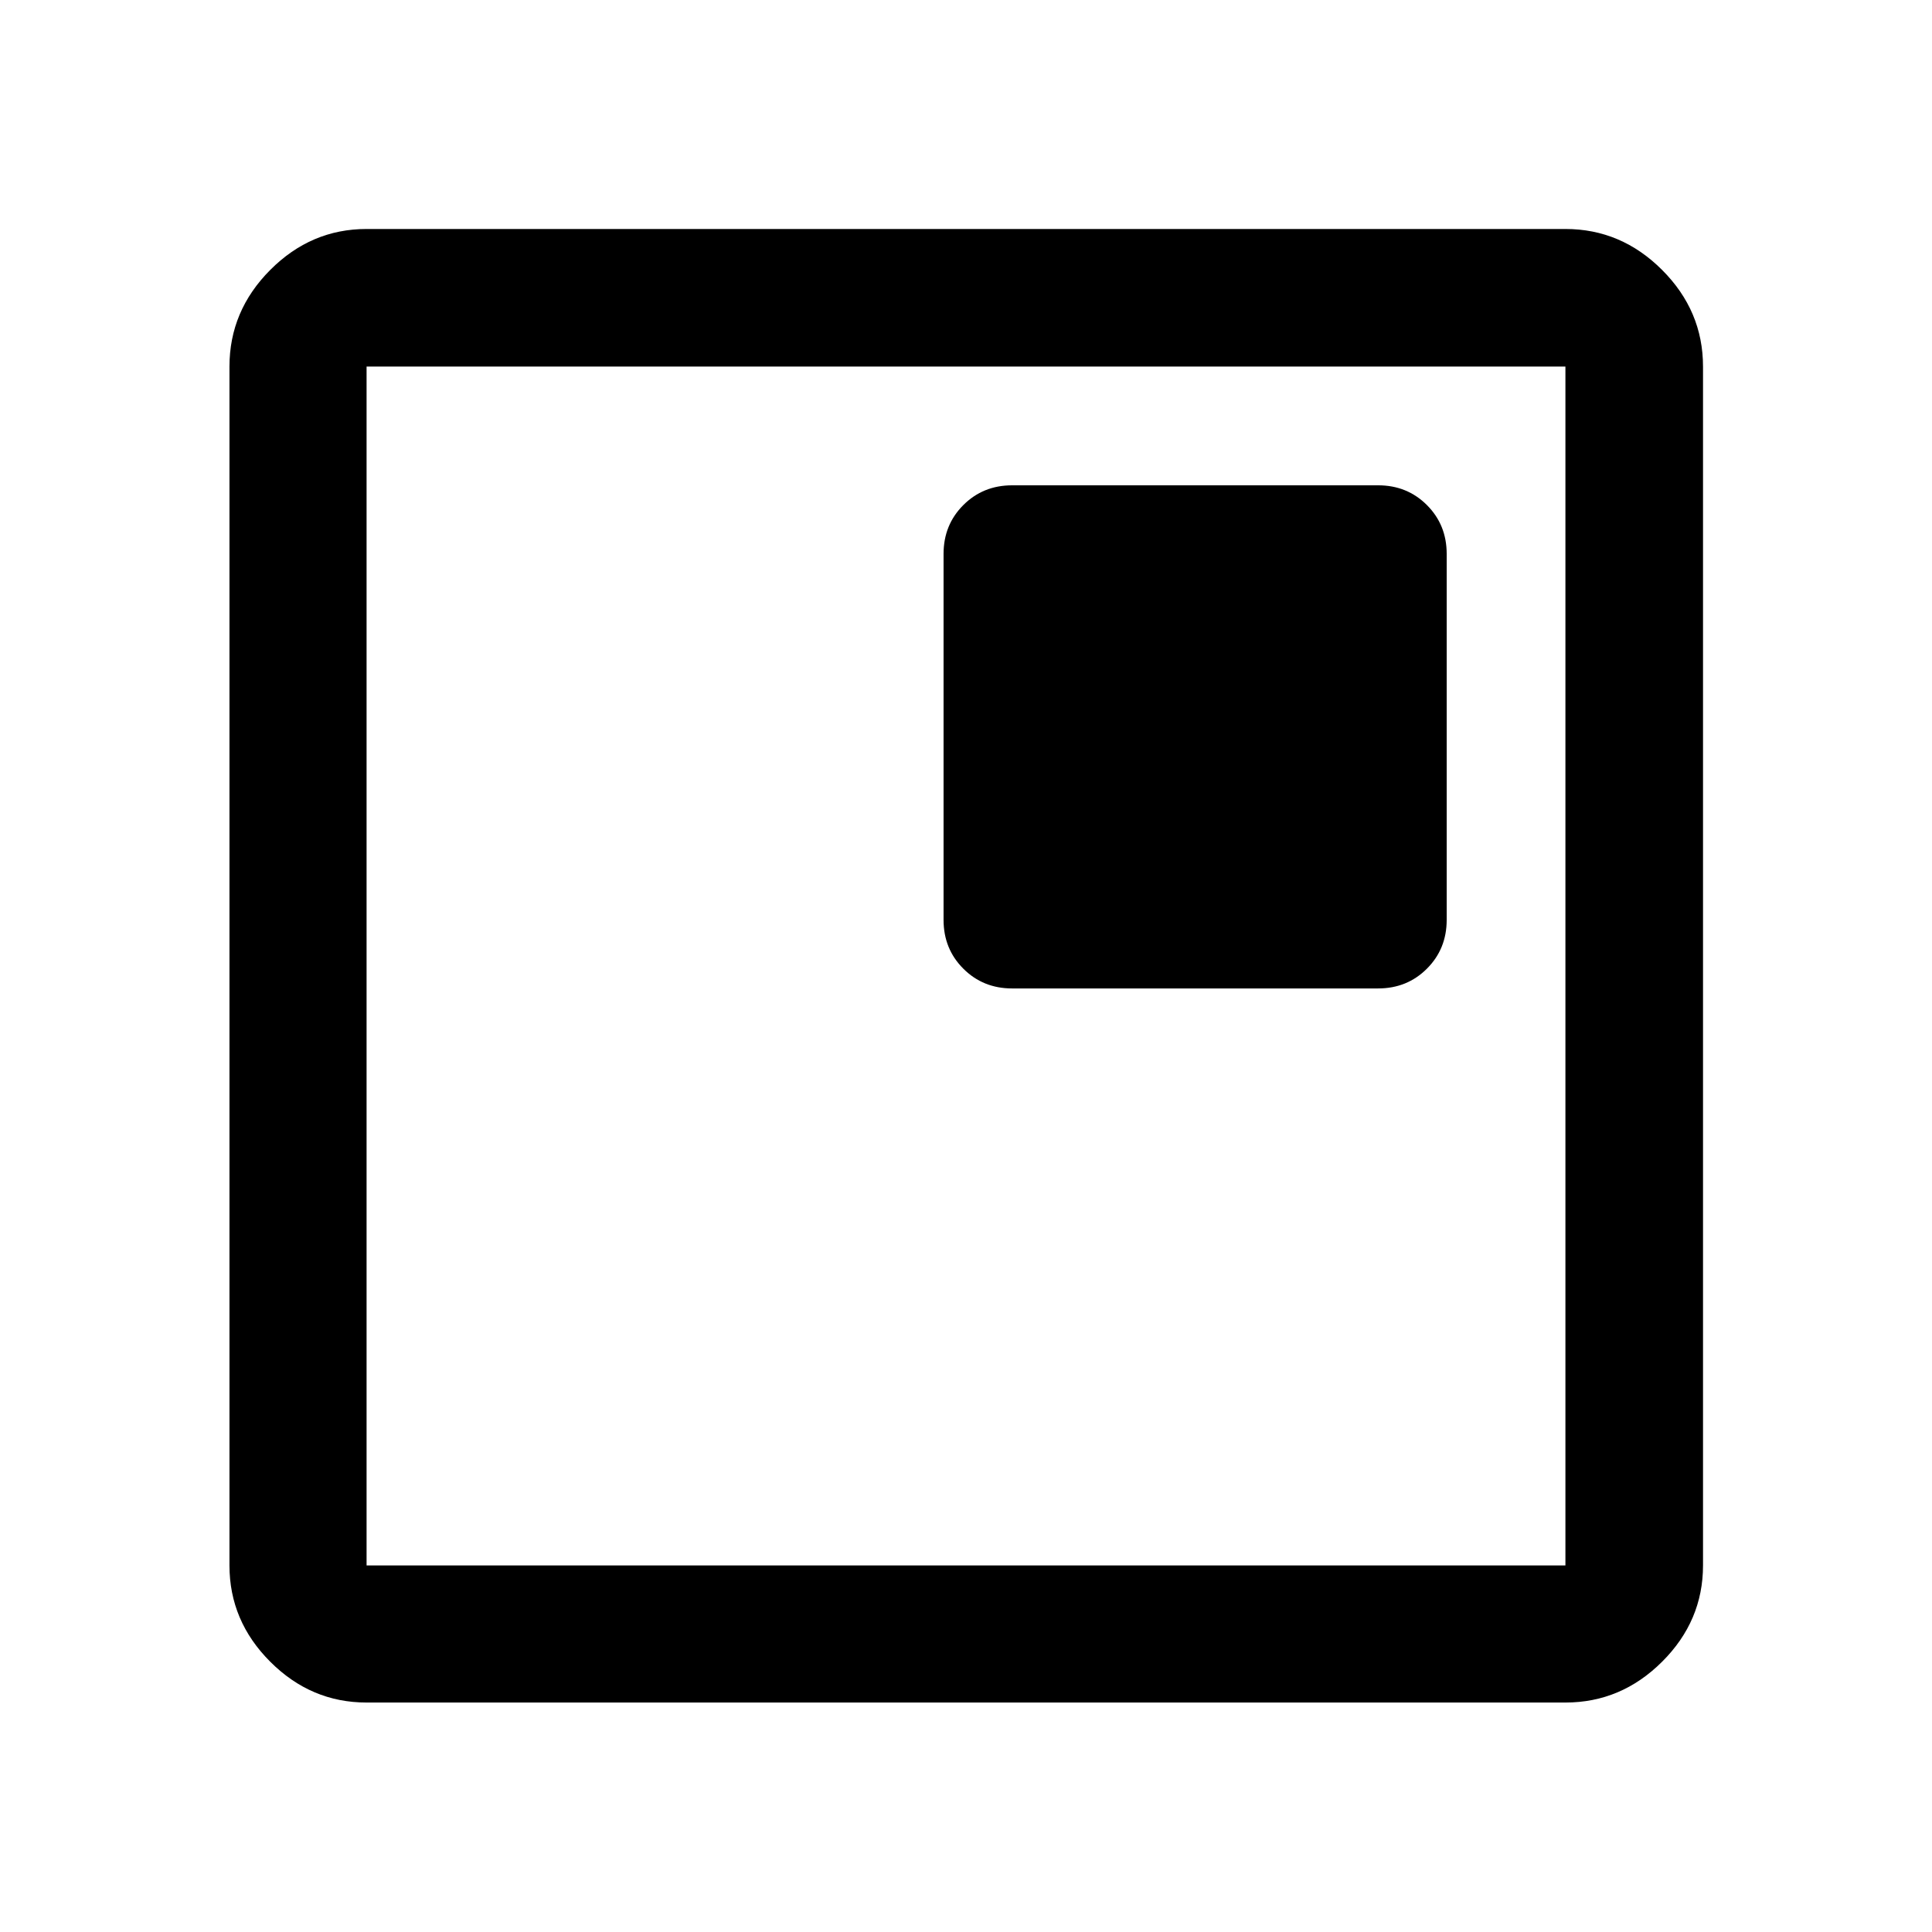 <svg xmlns="http://www.w3.org/2000/svg" width="48" height="48" viewBox="0 -960 960 960"><path d="M502.91-468.85h181.87q14.43 0 24.25-9.82t9.82-24.24v-181.87q0-14.43-9.82-24.25t-24.25-9.82H502.91q-14.42 0-24.24 9.82-9.82 9.82-9.82 24.25v181.87q0 14.42 9.82 24.24 9.82 9.82 24.24 9.82ZM182.15-114.02q-27.6 0-47.86-20.27-20.27-20.26-20.27-47.86v-595.7q0-27.7 20.27-48.03 20.26-20.34 47.86-20.34h595.7q27.7 0 48.03 20.34 20.34 20.33 20.34 48.03v595.7q0 27.6-20.34 47.86-20.33 20.27-48.03 20.27h-595.7Zm0-68.13h595.7v-595.7h-595.7v595.7Zm0-595.7v595.7-595.7Z"/></svg>